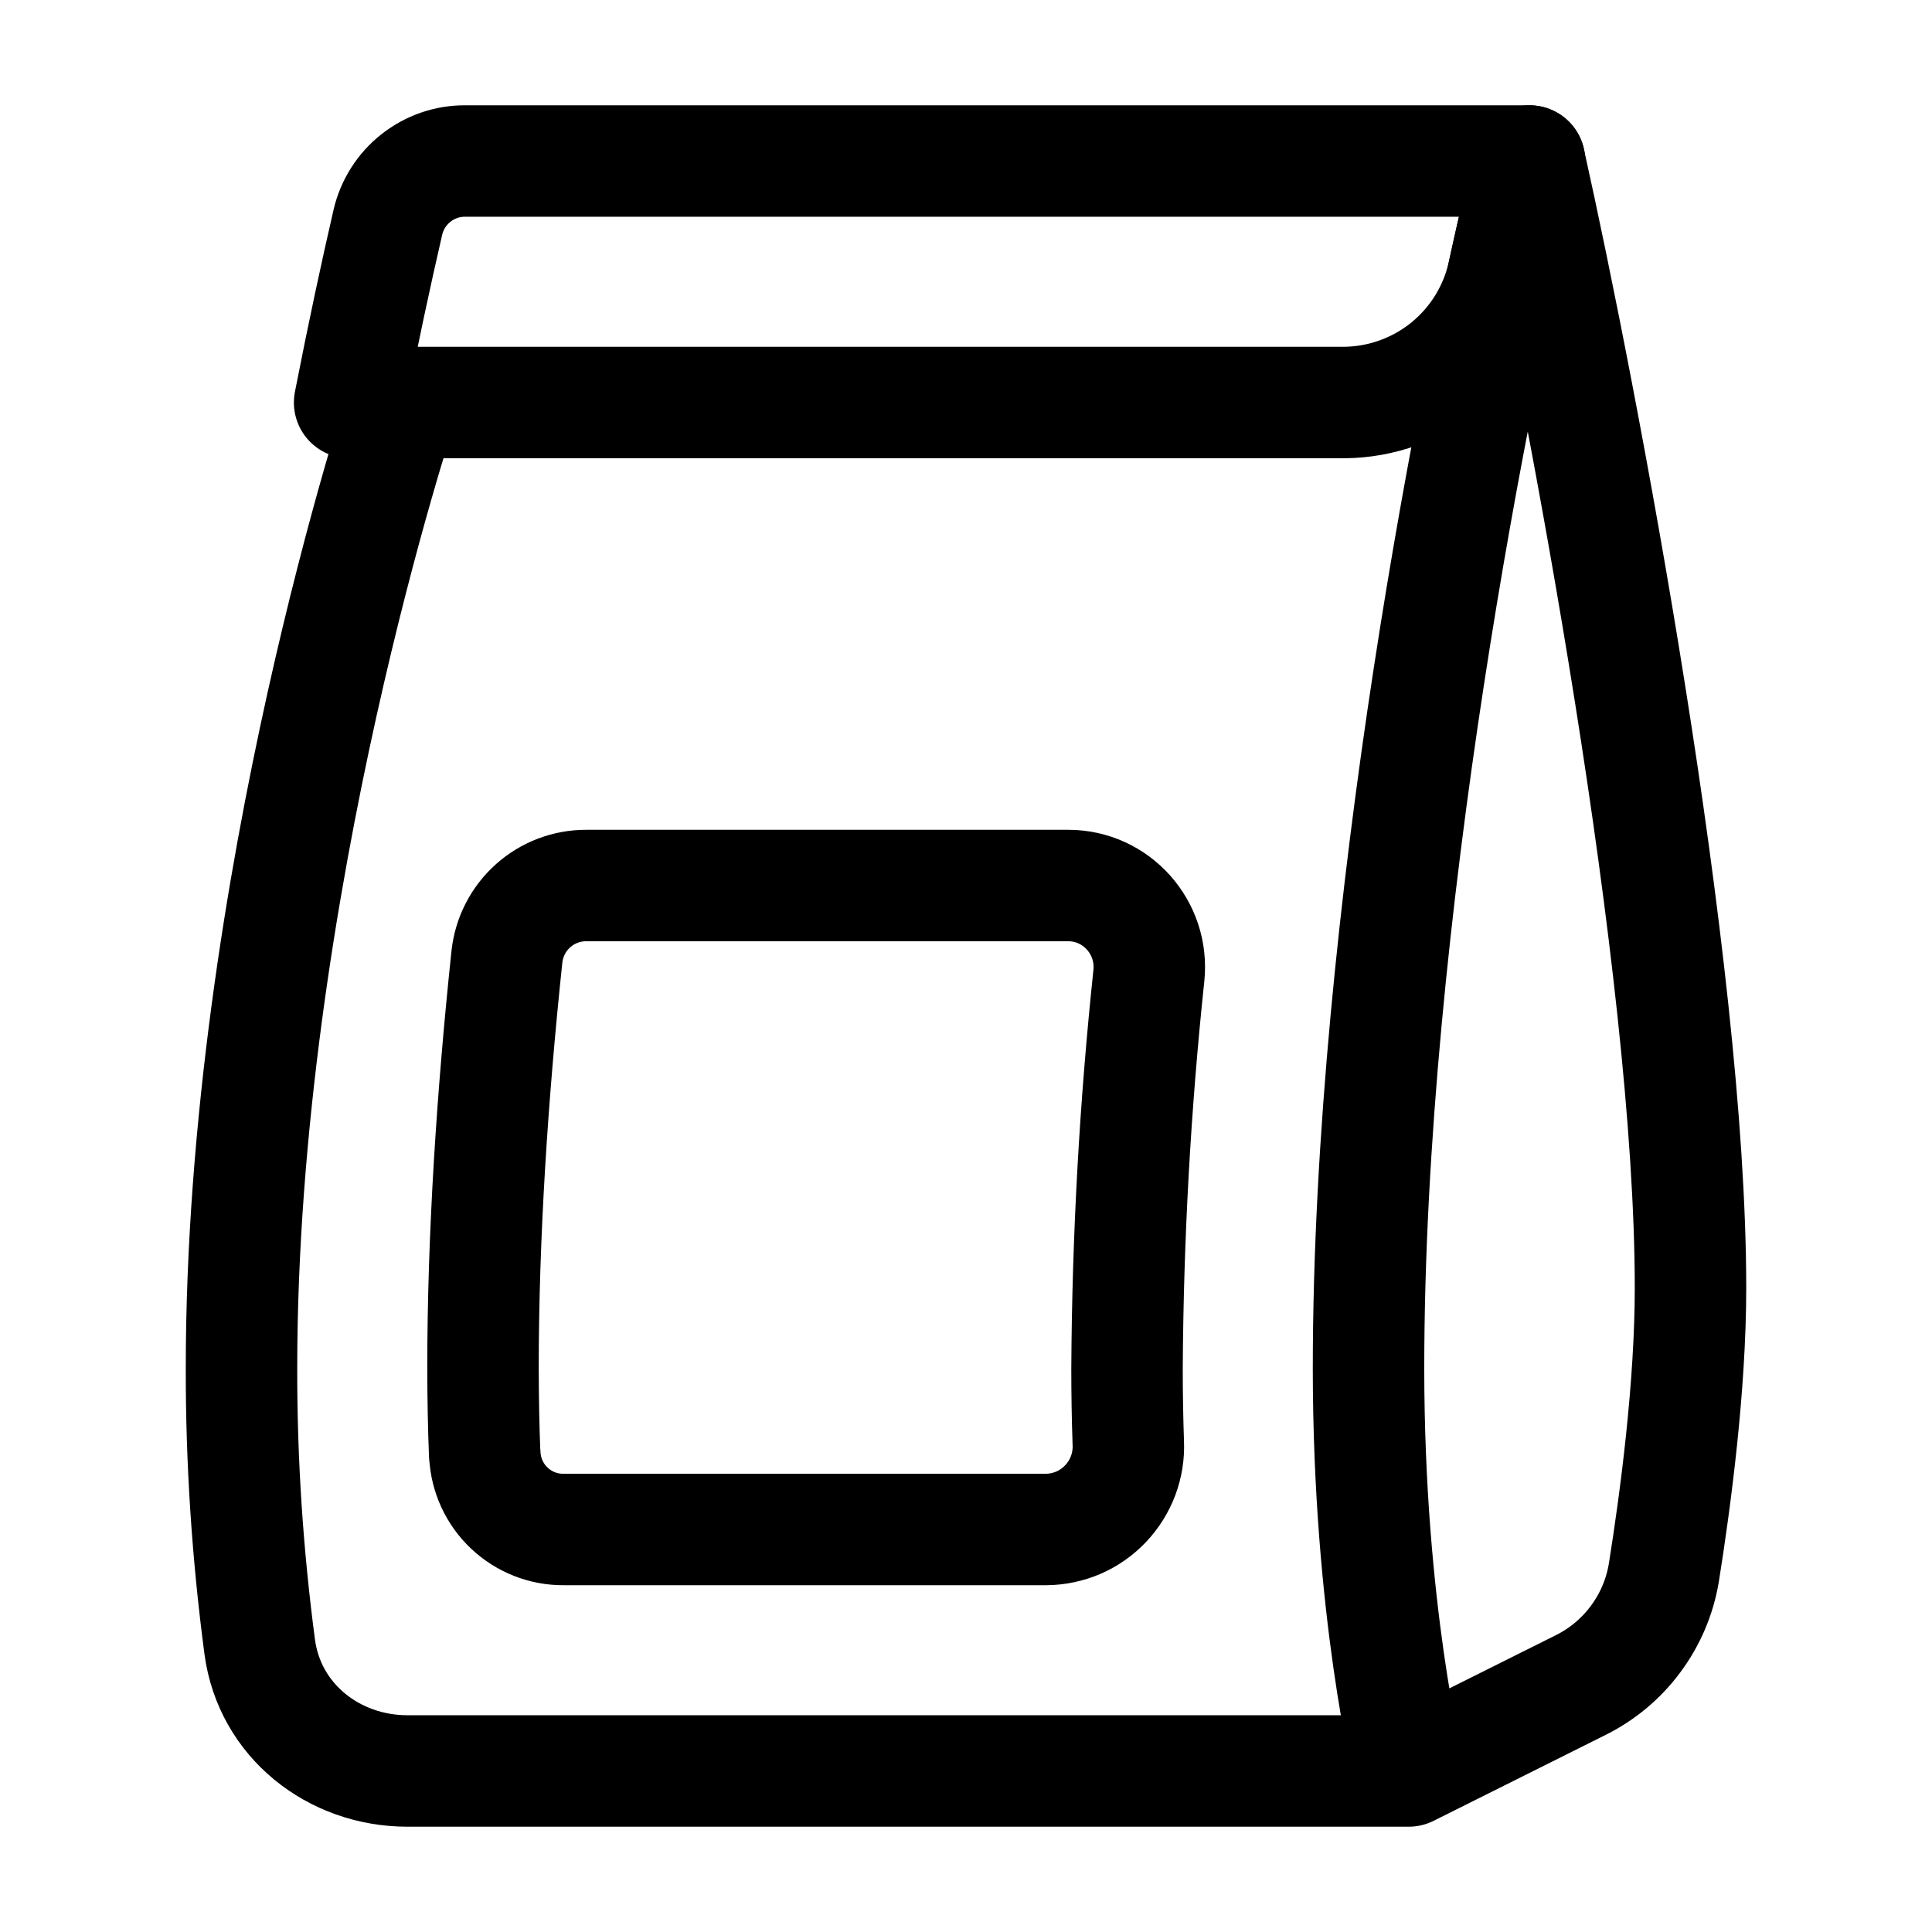 <svg width="26" height="26" viewBox="0 0 26 26" fill="none" xmlns="http://www.w3.org/2000/svg">
<path d="M18.958 23.833C18.958 23.833 18.417 21.667 18.417 18.417C18.417 12.35 19.861 5.056 20.583 2.167C21.306 5.417 22.75 13 22.75 17.333C22.75 18.655 22.549 20.178 22.391 21.166C22.337 21.491 22.206 21.797 22.009 22.061C21.813 22.325 21.556 22.538 21.26 22.683L18.958 23.833ZM18.958 23.833H5.484C4.489 23.833 3.63 23.154 3.496 22.168C3.331 20.925 3.248 19.671 3.25 18.417C3.25 11.917 5.417 5.417 5.417 5.417" stroke="black" stroke-width="1.5" stroke-linecap="round" stroke-linejoin="round"/>
<path d="M6.523 19.58C6.508 19.21 6.501 18.823 6.5 18.417C6.5 16.627 6.626 14.731 6.822 12.873C6.851 12.61 6.976 12.366 7.173 12.19C7.37 12.013 7.626 11.916 7.891 11.917H14.376C15.025 11.917 15.528 12.483 15.461 13.129C15.275 14.886 15.177 16.65 15.167 18.417C15.167 18.763 15.173 19.097 15.184 19.418C15.191 19.567 15.167 19.717 15.115 19.857C15.062 19.998 14.982 20.126 14.879 20.235C14.776 20.344 14.652 20.431 14.515 20.491C14.377 20.55 14.229 20.582 14.079 20.583H7.587C7.314 20.586 7.052 20.482 6.854 20.295C6.656 20.108 6.538 19.852 6.525 19.58M6.262 2.167H20.584C20.48 2.583 20.36 3.089 20.234 3.67C20.128 4.162 19.858 4.603 19.468 4.921C19.078 5.238 18.591 5.413 18.089 5.417H4.705C4.886 4.491 5.063 3.67 5.22 2.99C5.275 2.755 5.408 2.545 5.597 2.396C5.787 2.246 6.02 2.165 6.262 2.167Z" stroke="black" stroke-width="1.5" stroke-linecap="round" stroke-linejoin="round"/>
</svg>
